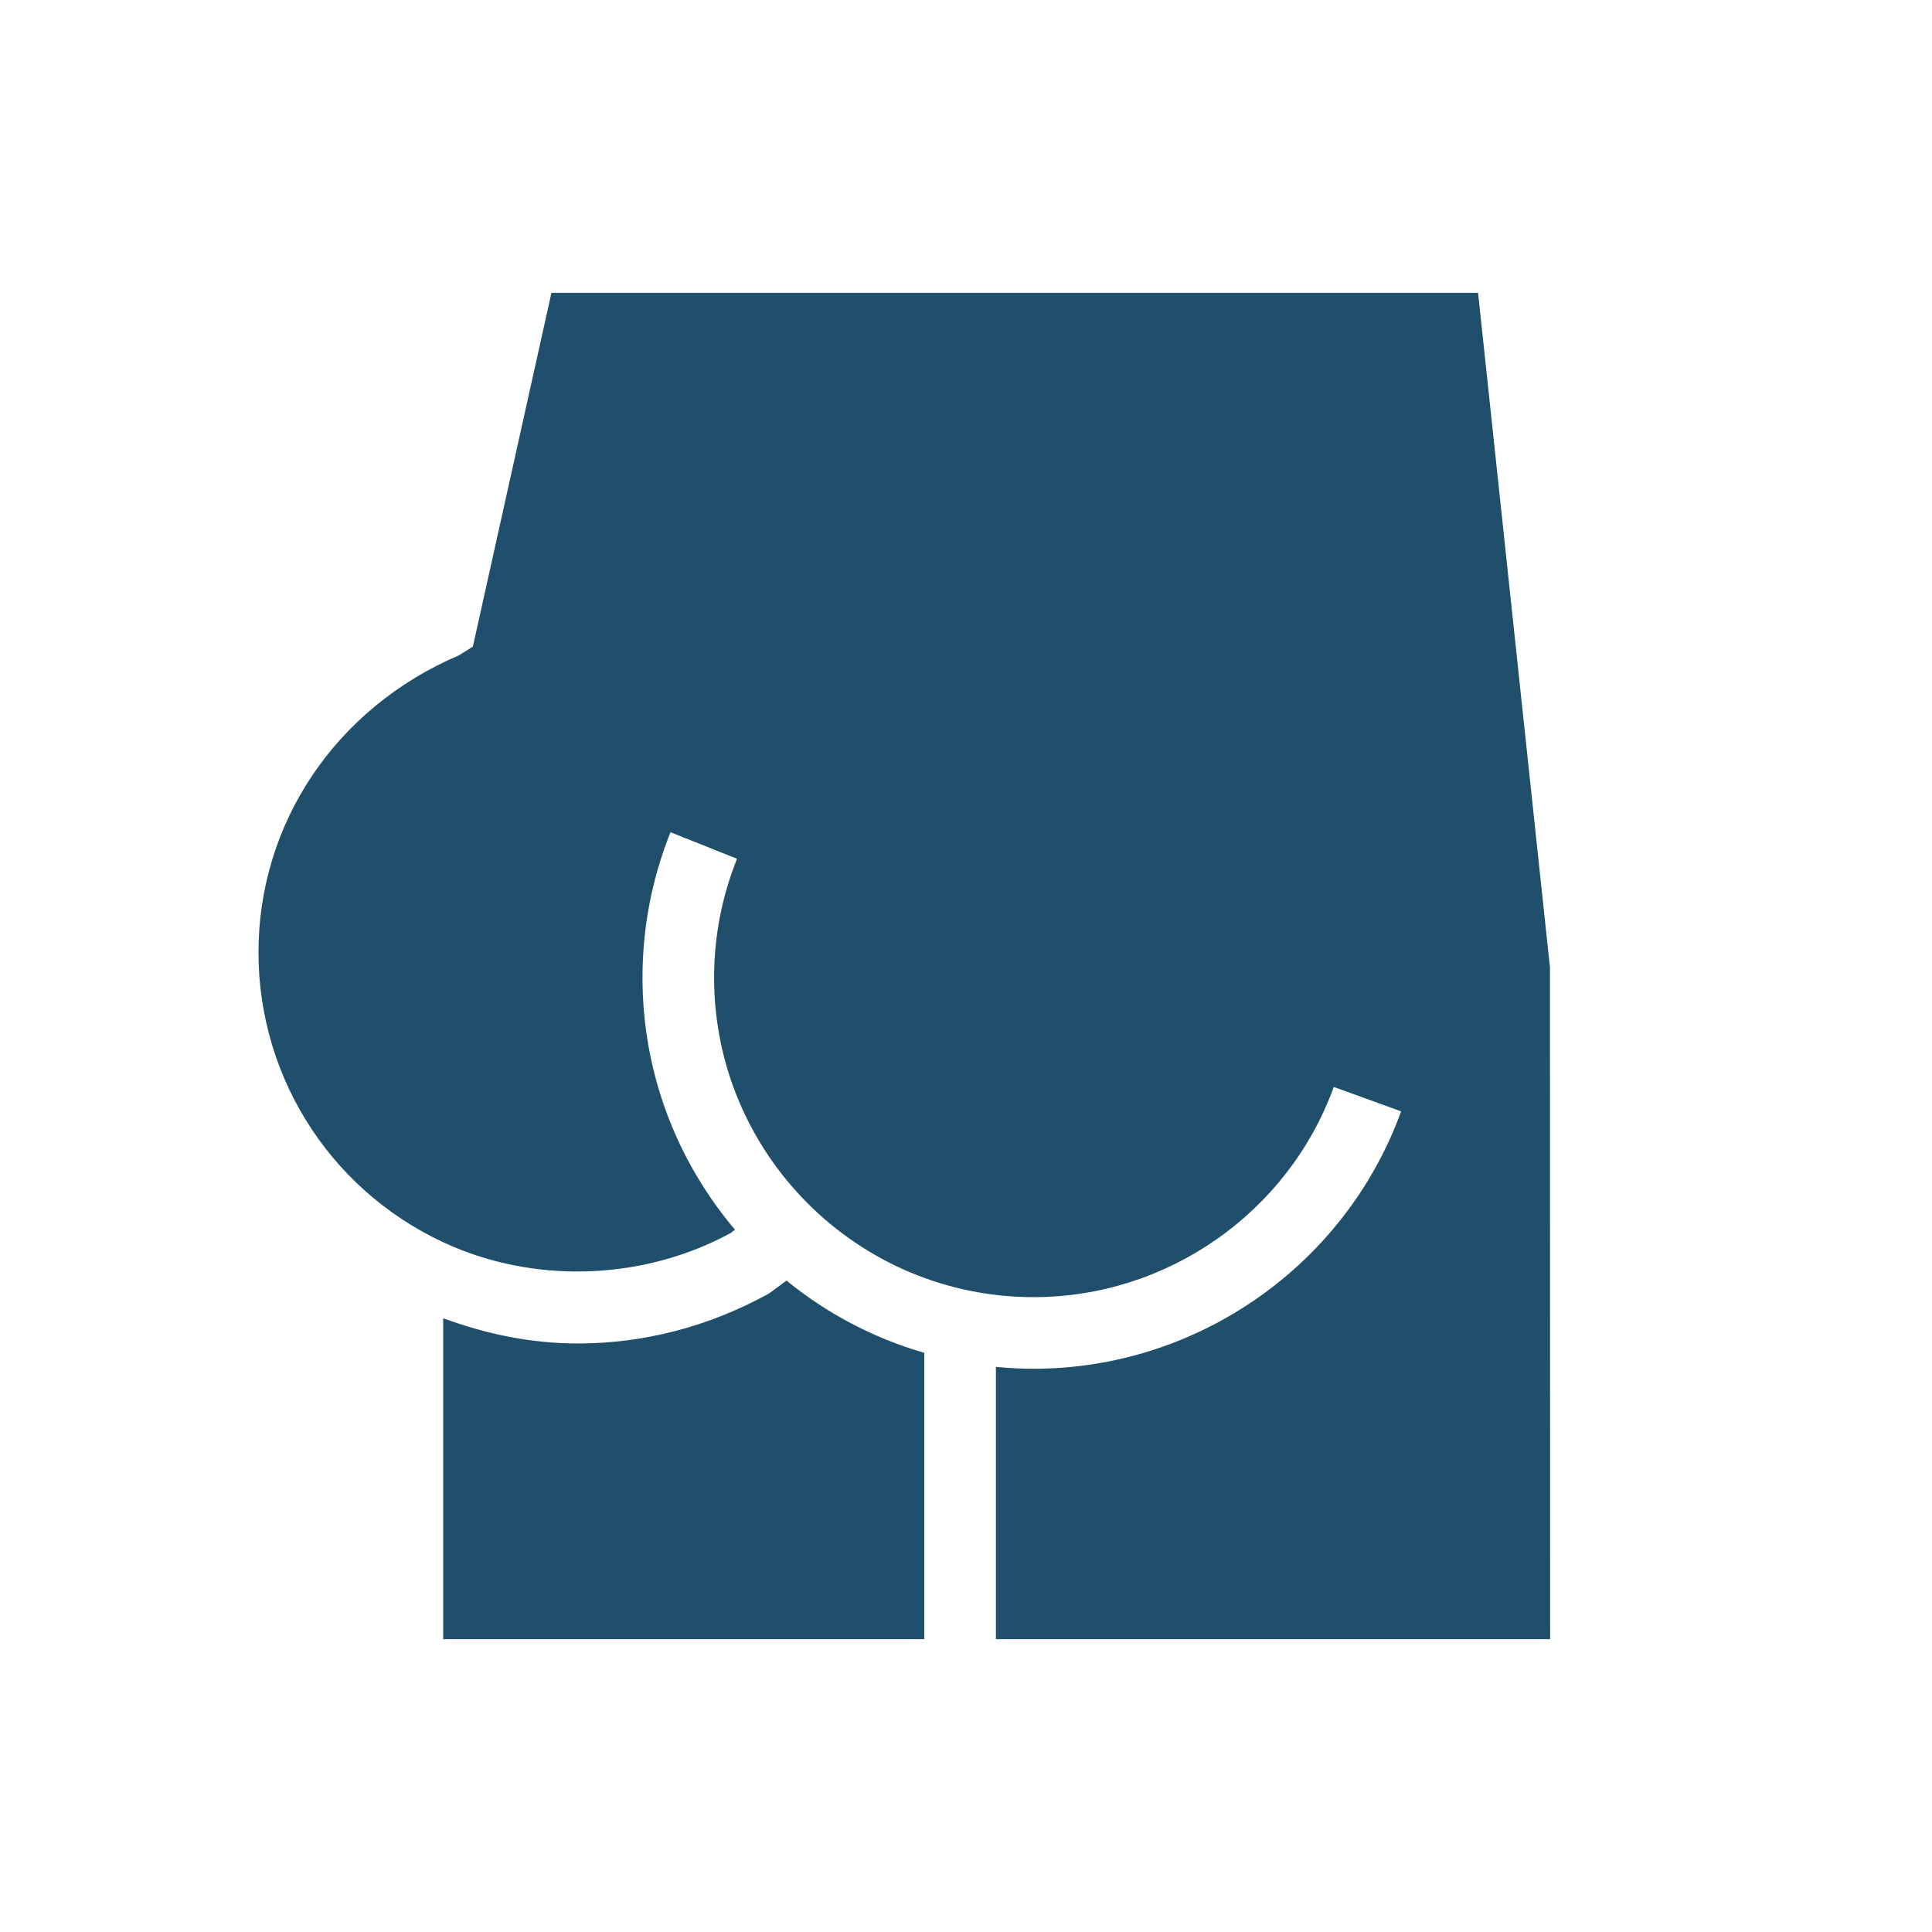<?xml version="1.0" encoding="utf-8"?>
<!-- Generator: Adobe Illustrator 16.0.0, SVG Export Plug-In . SVG Version: 6.00 Build 0)  -->
<!DOCTYPE svg PUBLIC "-//W3C//DTD SVG 1.1//EN" "http://www.w3.org/Graphics/SVG/1.1/DTD/svg11.dtd">
<svg version="1.1" id="Calque_1" xmlns="http://www.w3.org/2000/svg" xmlns:xlink="http://www.w3.org/1999/xlink" x="0px" y="0px"
	 width="259.405px" height="259.405px" viewBox="0 0 259.405 259.405" enable-background="new 0 0 259.405 259.405"
	 xml:space="preserve">
<g>
	<path fill="#1F4F6A" d="M105.602,171.94c-1.387,1.048-2.39,1.757-2.39,1.757c-8.13,4.471-16.836,6.689-25.623,6.689
		c-6.244,0-12.281-1.254-18.084-3.387v43.084h64.601v-38.436C117.258,179.663,110.983,176.333,105.602,171.94z"/>
	<path fill="#1F4F6A" d="M138.778,183.78c-1.714,0-3.394-0.092-5.059-0.248v36.551h74.412l-0.021-90.171l-9.651-90.59H74.04
		L63.491,86.819l-1.874,1.17c-16.628,7.107-26.911,22.619-26.911,39.885c0,17.3,10.3,32.82,26.241,39.559
		c11.827,4.967,25.855,4.28,37.178-1.885c-0.018,0,0.223-0.177,0.559-0.439c-7.73-9.142-12.417-20.934-12.417-33.833
		c0-6.715,1.264-13.297,3.758-19.54l8.933,3.572c-2.041,5.098-3.076,10.472-3.076,15.968c0,23.65,19.247,42.889,42.896,42.889
		c17.971,0,34.17-11.338,40.307-28.225l9.042,3.28C180.616,169.898,160.789,183.78,138.778,183.78z"/>
</g>
</svg>
